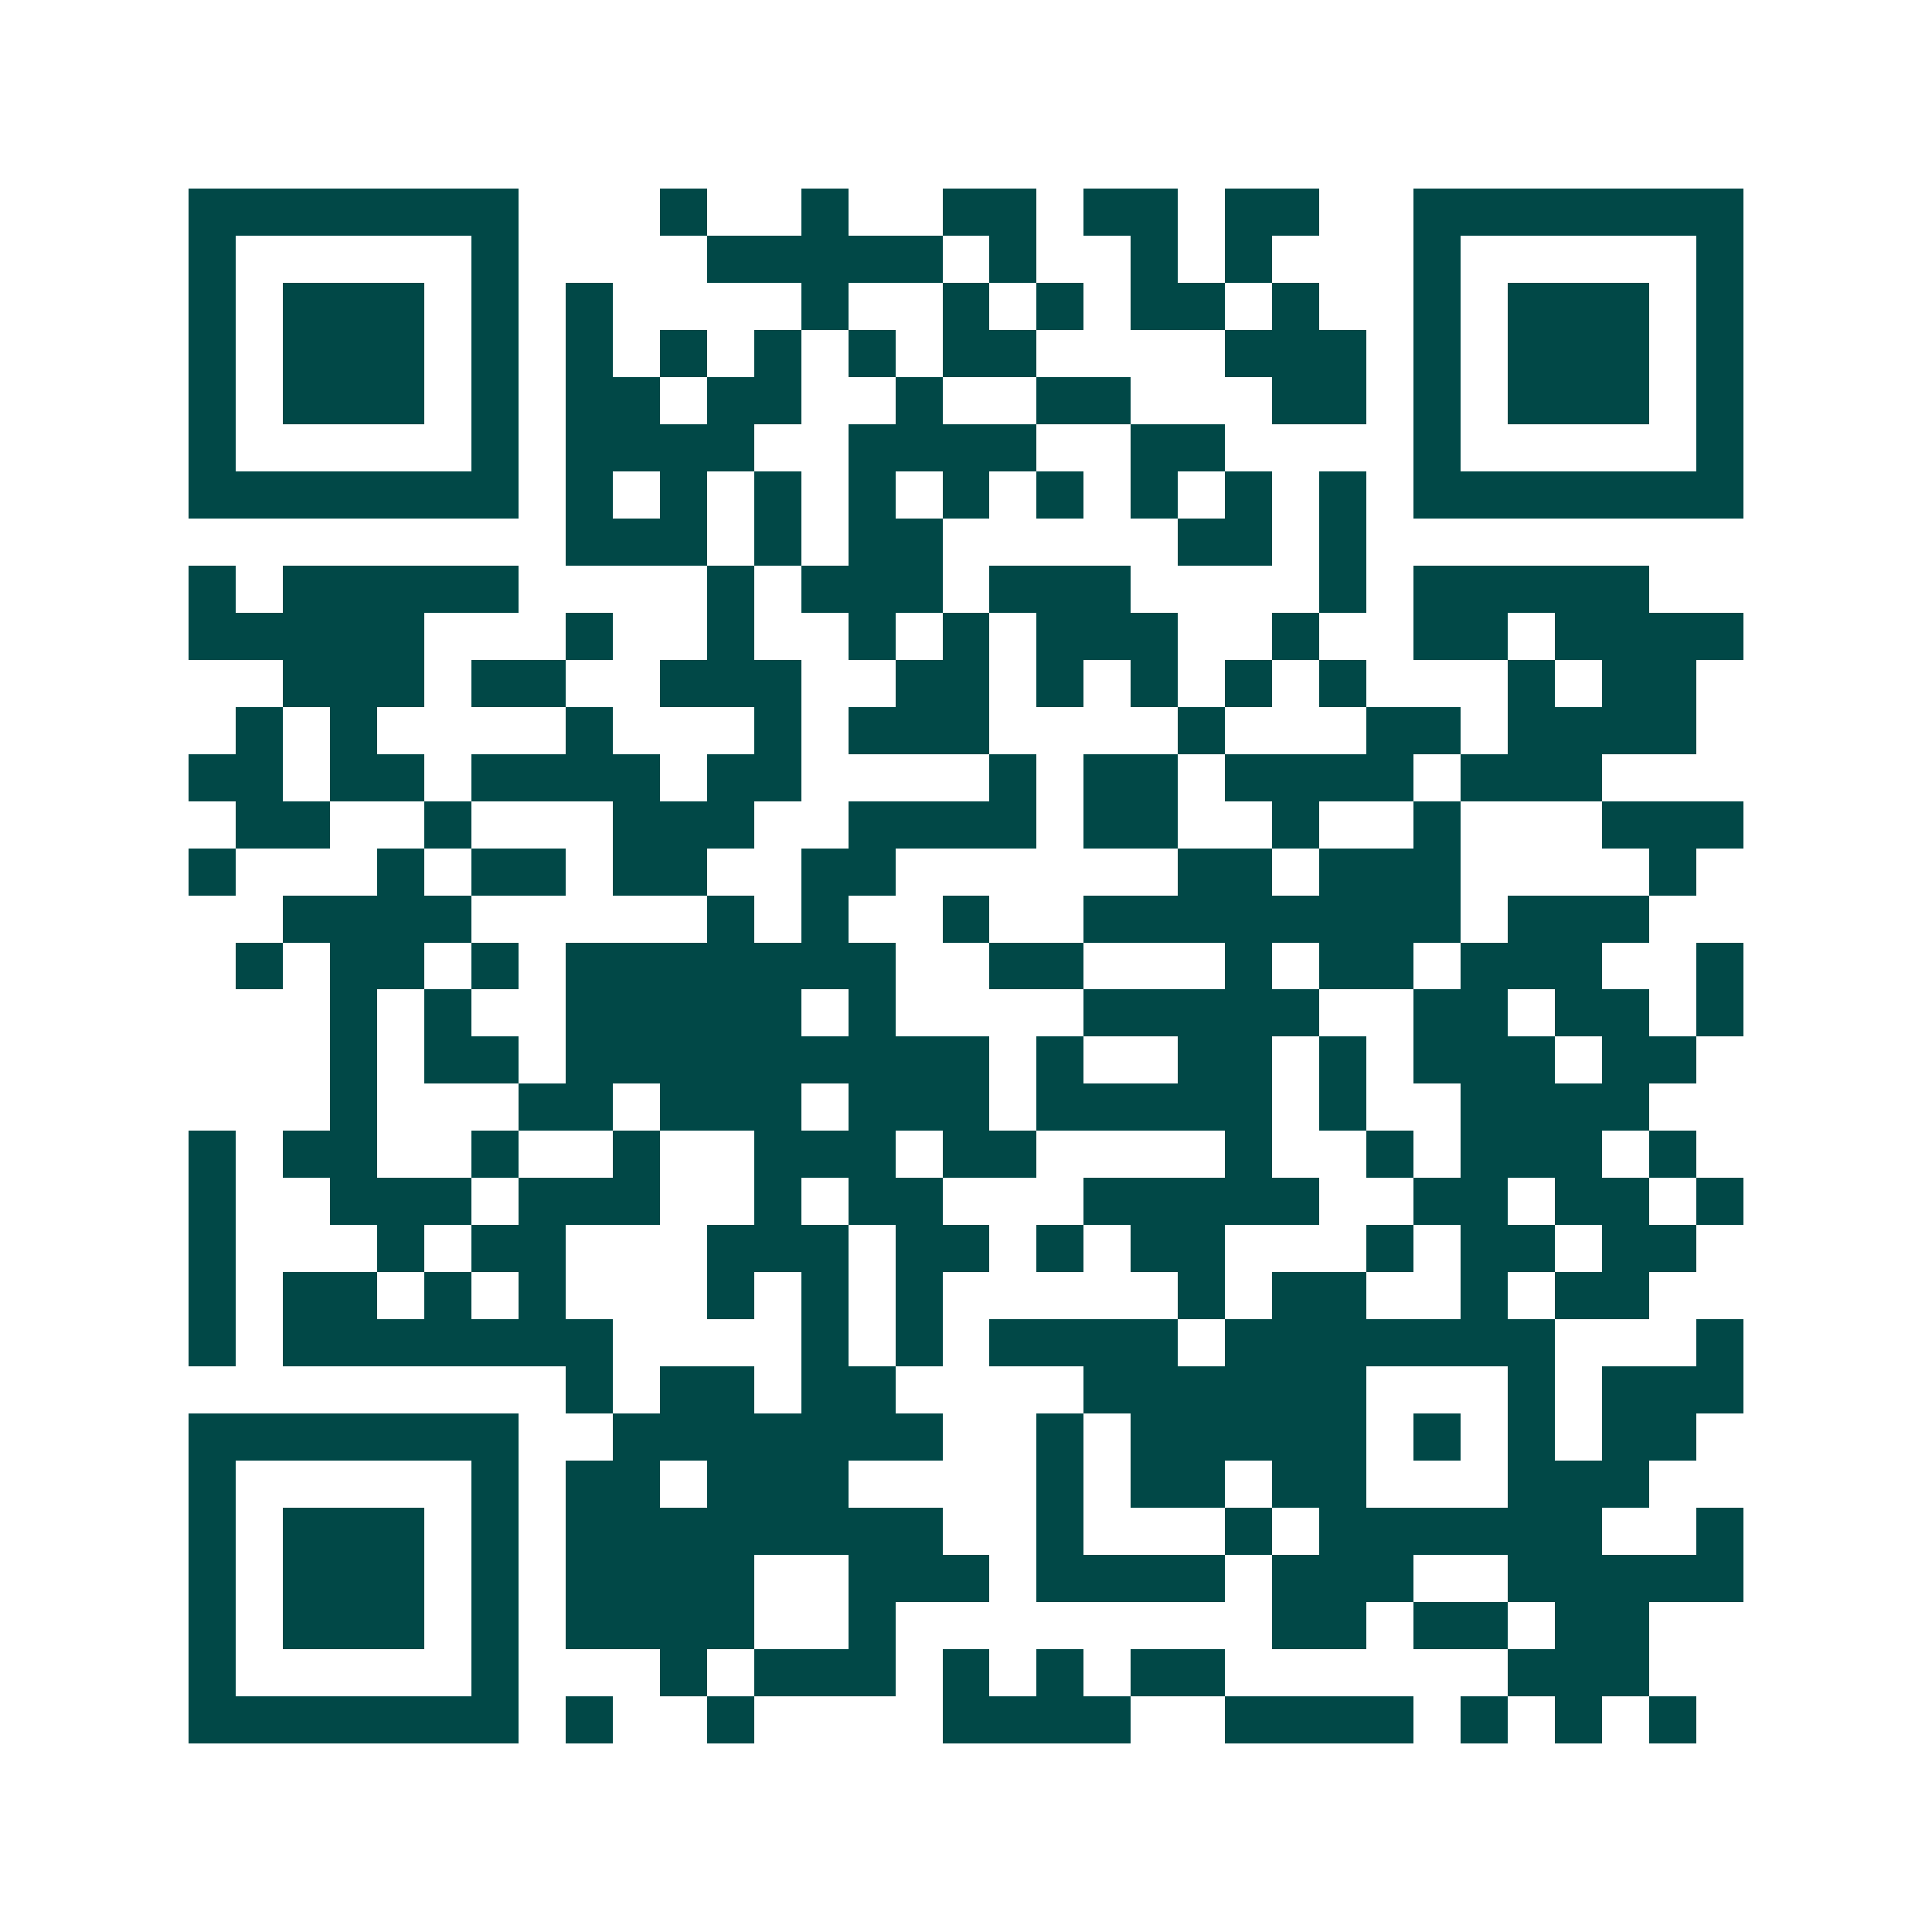 <svg xmlns="http://www.w3.org/2000/svg" width="200" height="200" viewBox="0 0 41 41" shape-rendering="crispEdges"><path fill="#ffffff" d="M0 0h41v41H0z"/><path stroke="#014847" d="M4 4.5h7m3 0h1m2 0h1m2 0h2m1 0h2m1 0h2m2 0h7M4 5.5h1m5 0h1m4 0h5m1 0h1m2 0h1m1 0h1m3 0h1m5 0h1M4 6.5h1m1 0h3m1 0h1m1 0h1m4 0h1m2 0h1m1 0h1m1 0h2m1 0h1m2 0h1m1 0h3m1 0h1M4 7.5h1m1 0h3m1 0h1m1 0h1m1 0h1m1 0h1m1 0h1m1 0h2m4 0h3m1 0h1m1 0h3m1 0h1M4 8.5h1m1 0h3m1 0h1m1 0h2m1 0h2m2 0h1m2 0h2m3 0h2m1 0h1m1 0h3m1 0h1M4 9.5h1m5 0h1m1 0h4m2 0h4m2 0h2m4 0h1m5 0h1M4 10.5h7m1 0h1m1 0h1m1 0h1m1 0h1m1 0h1m1 0h1m1 0h1m1 0h1m1 0h1m1 0h7M12 11.5h3m1 0h1m1 0h2m5 0h2m1 0h1M4 12.5h1m1 0h5m4 0h1m1 0h3m1 0h3m4 0h1m1 0h5M4 13.5h5m3 0h1m2 0h1m2 0h1m1 0h1m1 0h3m2 0h1m2 0h2m1 0h4M6 14.5h3m1 0h2m2 0h3m2 0h2m1 0h1m1 0h1m1 0h1m1 0h1m3 0h1m1 0h2M5 15.5h1m1 0h1m4 0h1m3 0h1m1 0h3m4 0h1m3 0h2m1 0h4M4 16.5h2m1 0h2m1 0h4m1 0h2m4 0h1m1 0h2m1 0h4m1 0h3M5 17.5h2m2 0h1m3 0h3m2 0h4m1 0h2m2 0h1m2 0h1m3 0h3M4 18.5h1m3 0h1m1 0h2m1 0h2m2 0h2m6 0h2m1 0h3m4 0h1M6 19.5h4m5 0h1m1 0h1m2 0h1m2 0h8m1 0h3M5 20.5h1m1 0h2m1 0h1m1 0h7m2 0h2m3 0h1m1 0h2m1 0h3m2 0h1M7 21.5h1m1 0h1m2 0h5m1 0h1m4 0h5m2 0h2m1 0h2m1 0h1M7 22.5h1m1 0h2m1 0h9m1 0h1m2 0h2m1 0h1m1 0h3m1 0h2M7 23.5h1m3 0h2m1 0h3m1 0h3m1 0h5m1 0h1m2 0h4M4 24.5h1m1 0h2m2 0h1m2 0h1m2 0h3m1 0h2m4 0h1m2 0h1m1 0h3m1 0h1M4 25.5h1m2 0h3m1 0h3m2 0h1m1 0h2m3 0h5m2 0h2m1 0h2m1 0h1M4 26.5h1m3 0h1m1 0h2m3 0h3m1 0h2m1 0h1m1 0h2m3 0h1m1 0h2m1 0h2M4 27.5h1m1 0h2m1 0h1m1 0h1m3 0h1m1 0h1m1 0h1m5 0h1m1 0h2m2 0h1m1 0h2M4 28.5h1m1 0h7m4 0h1m1 0h1m1 0h4m1 0h7m3 0h1M12 29.5h1m1 0h2m1 0h2m4 0h6m3 0h1m1 0h3M4 30.5h7m2 0h7m2 0h1m1 0h5m1 0h1m1 0h1m1 0h2M4 31.5h1m5 0h1m1 0h2m1 0h3m4 0h1m1 0h2m1 0h2m3 0h3M4 32.5h1m1 0h3m1 0h1m1 0h8m2 0h1m3 0h1m1 0h6m2 0h1M4 33.5h1m1 0h3m1 0h1m1 0h4m2 0h3m1 0h4m1 0h3m2 0h5M4 34.5h1m1 0h3m1 0h1m1 0h4m2 0h1m8 0h2m1 0h2m1 0h2M4 35.5h1m5 0h1m3 0h1m1 0h3m1 0h1m1 0h1m1 0h2m6 0h3M4 36.5h7m1 0h1m2 0h1m4 0h4m2 0h4m1 0h1m1 0h1m1 0h1"/></svg>
